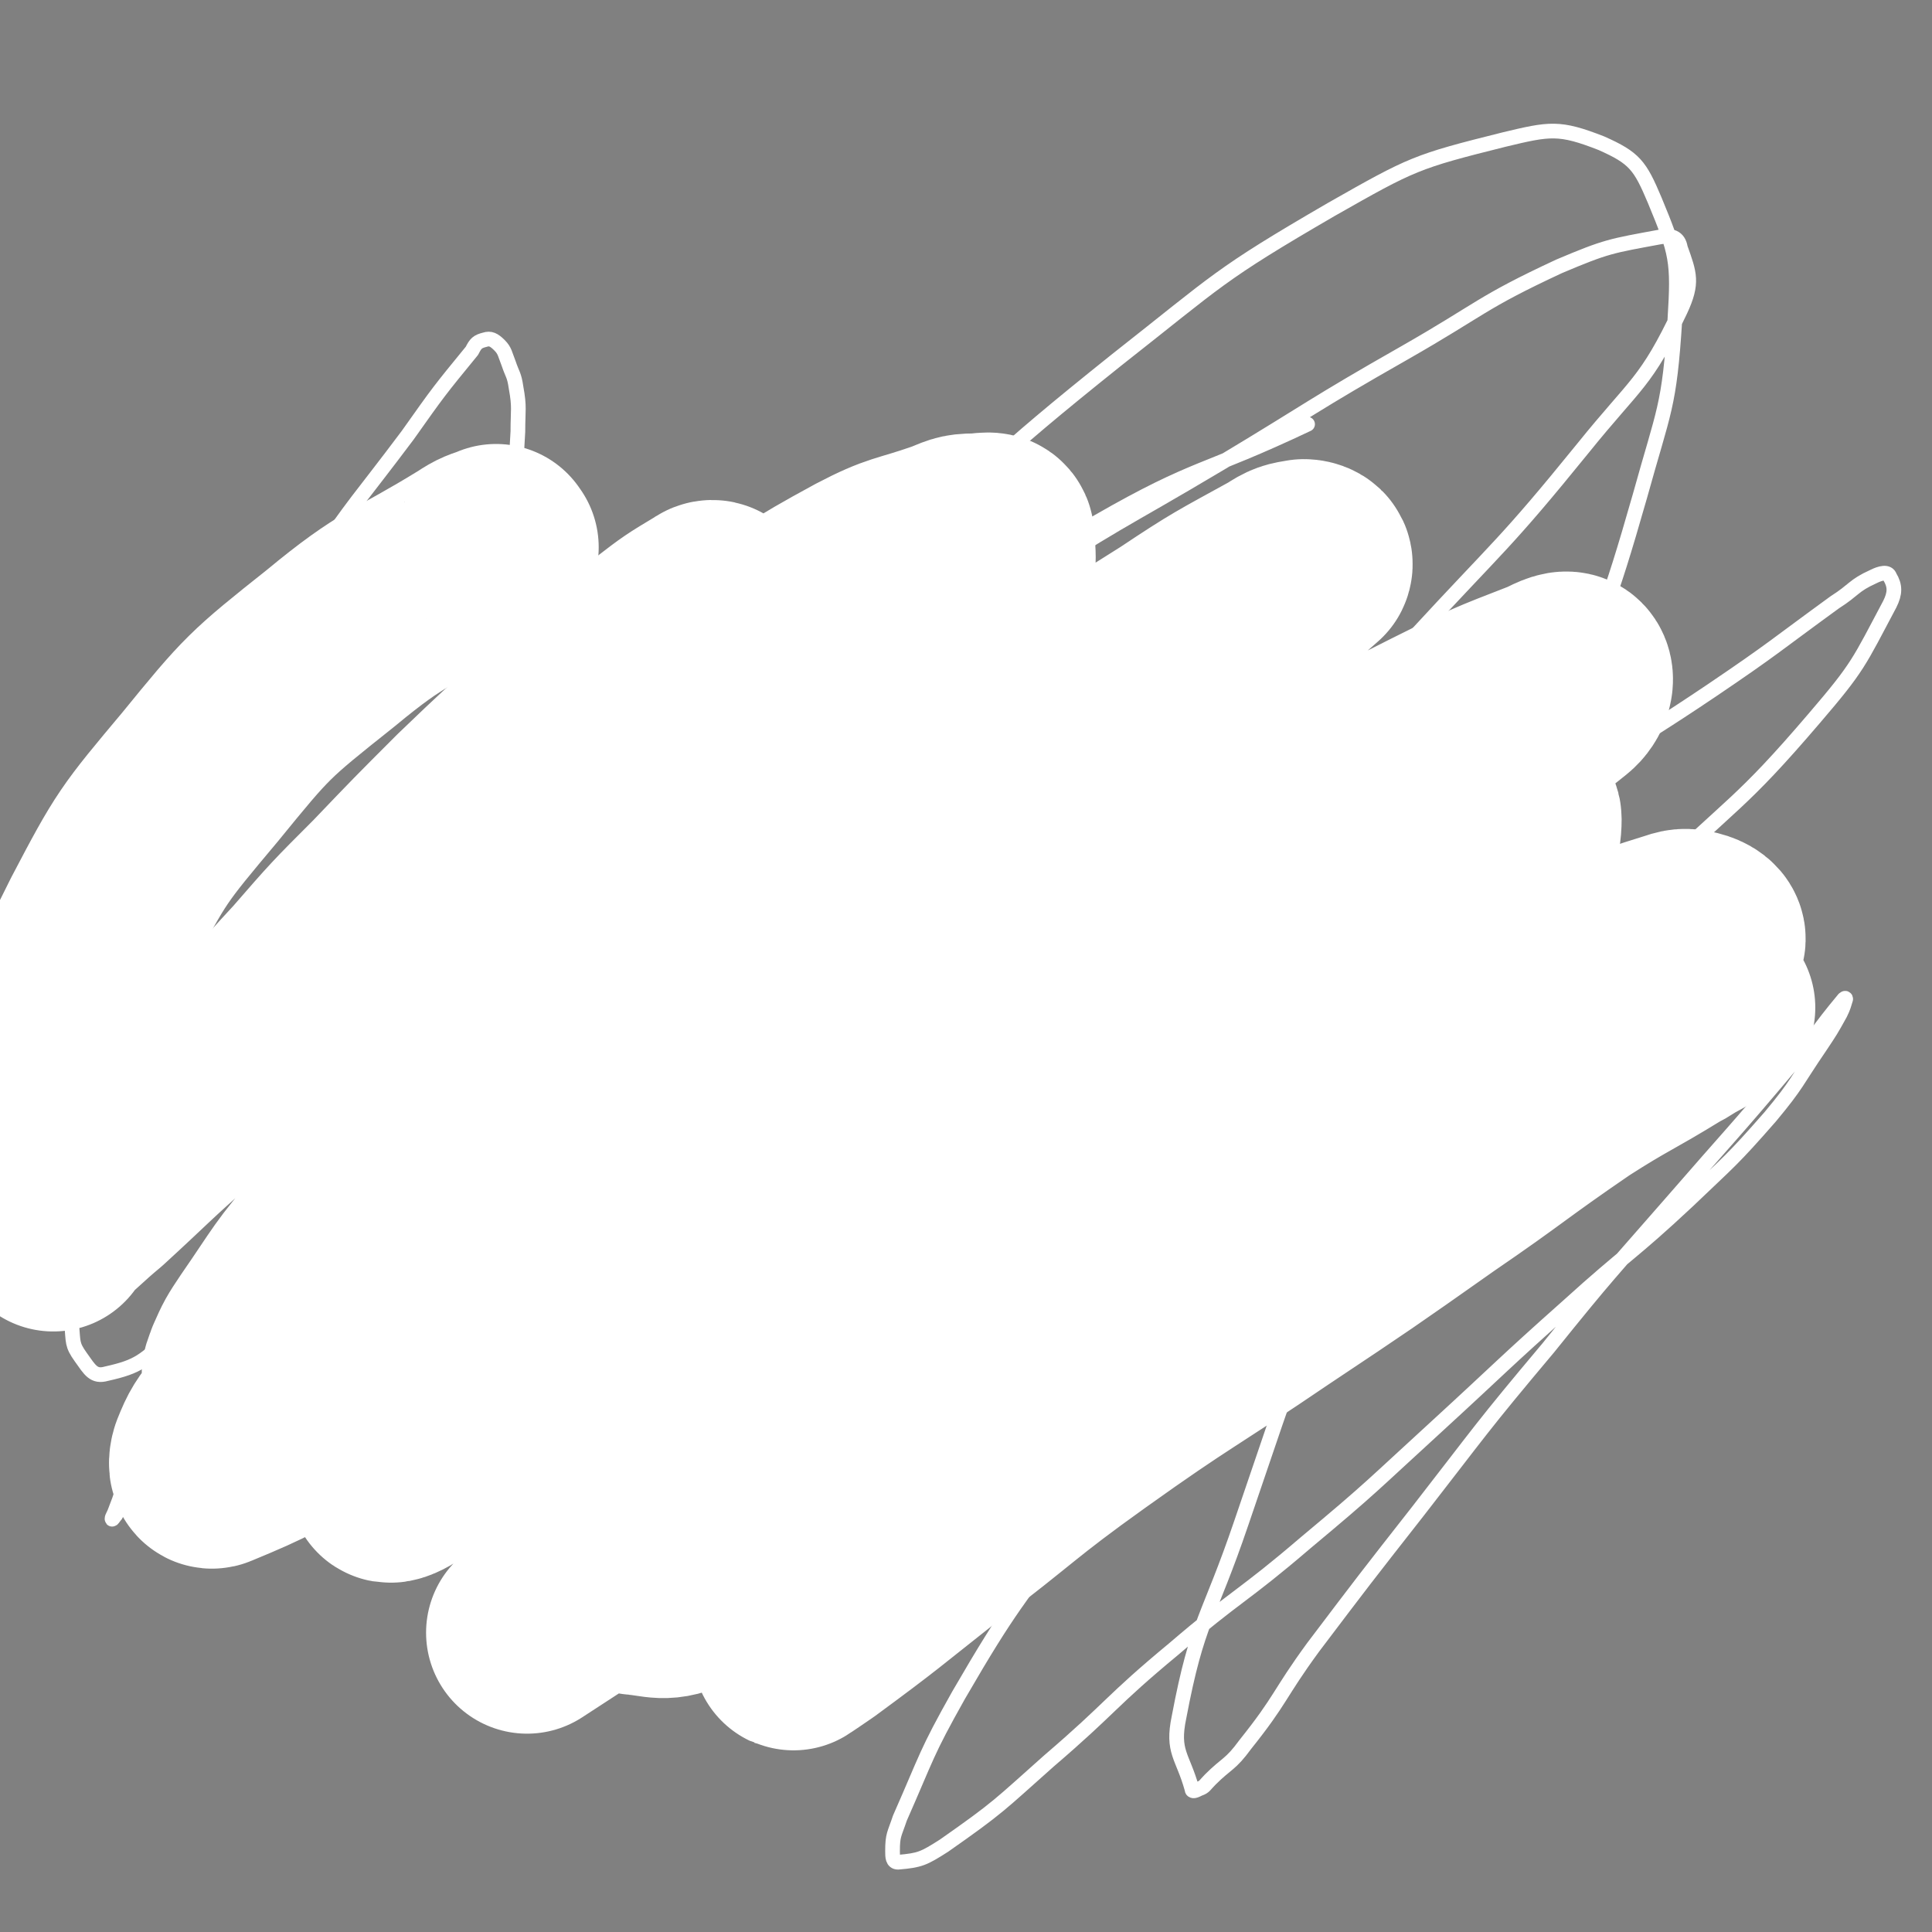 <svg viewBox='0 0 1052 1052' version='1.1' xmlns='http://www.w3.org/2000/svg' xmlns:xlink='http://www.w3.org/1999/xlink'><rect x="0" y="0" width="1052" height="1052" fill="#808080" stroke="none"/><g fill='none' stroke='#000000' stroke-width='8' stroke-linecap='round' stroke-linejoin='round'><path d='M194,488c-1,-1 -1,-1 -1,-1 -1,-1 0,0 0,0 0,0 0,0 0,0 0,0 0,0 0,0 -1,-1 0,0 0,0 5,-5 5,-5 9,-10 4,-5 4,-5 8,-10 4,-5 3,-5 8,-10 4,-4 5,-4 10,-8 5,-4 5,-5 11,-8 7,-4 7,-4 14,-6 7,-2 7,-2 15,-3 6,-1 6,-2 12,-2 6,0 6,1 12,3 7,2 7,2 13,5 6,3 6,3 12,6 5,3 5,3 9,6 3,3 3,3 6,6 3,3 4,3 7,6 4,4 4,4 8,8 4,4 4,4 8,8 3,4 3,4 6,8 2,4 1,4 4,8 2,2 3,2 5,4 1,1 1,2 2,3 0,0 1,0 1,0 0,0 0,1 0,1 0,0 0,0 0,0 0,0 0,0 0,0 -1,-1 -1,-1 -2,-2 -1,-1 -2,-1 -3,-2 -2,-2 -2,-2 -4,-4 -2,-2 -2,-2 -4,-4 -2,-2 -3,-2 -5,-4 -4,-3 -4,-3 -7,-6 -3,-3 -3,-2 -6,-5 -4,-3 -3,-4 -7,-7 -3,-3 -3,-3 -7,-6 -3,-2 -3,-2 -7,-4 -4,-2 -4,-1 -8,-3 -4,-2 -4,-2 -8,-4 -2,-1 -2,-1 -5,-2 -2,-1 -3,0 -5,-1 -3,-1 -3,-1 -6,-2 -3,-1 -3,-1 -6,-1 -3,-1 -3,-1 -6,-1 -3,0 -3,0 -6,0 -4,0 -4,0 -8,0 -3,0 -3,0 -7,0 -4,0 -4,0 -8,1 -4,1 -3,1 -7,3 -3,1 -3,1 -6,3 -3,2 -3,2 -7,4 -3,1 -3,0 -6,2 -2,1 -2,2 -4,4 -2,2 -2,2 -4,4 -2,2 -2,2 -4,4 -1,2 0,2 -1,4 0,1 -1,1 -1,2 0,0 0,0 0,0 0,0 0,0 0,-1 '/><path d='M204,517c-1,-1 -1,-1 -1,-1 -1,-1 0,0 0,0 0,0 0,0 0,0 0,0 0,0 0,0 -1,-1 0,0 0,0 2,-1 1,-1 3,-2 4,-2 4,-2 8,-3 6,-1 6,-1 13,-2 6,-1 6,0 13,-1 6,0 6,-1 13,-1 8,0 8,0 16,2 10,2 10,3 20,5 11,2 11,2 22,4 7,1 7,1 15,1 5,0 5,0 11,0 4,0 4,-1 8,0 5,1 4,2 9,3 5,1 5,0 10,1 5,1 4,2 9,3 3,1 3,1 6,2 1,0 1,0 3,0 1,0 1,0 1,0 0,0 0,0 0,0 0,1 0,1 0,2 -1,0 -1,-1 -2,-1 -2,0 -2,0 -3,0 -3,-1 -2,-2 -5,-3 -3,-1 -4,0 -7,-1 -4,-1 -4,-1 -8,-2 -4,-1 -4,-1 -8,-1 -4,-1 -4,-1 -8,-1 -5,-1 -5,-1 -10,-1 -6,-1 -6,0 -12,-1 -6,0 -5,-1 -11,-1 -4,0 -4,0 -8,0 -4,0 -4,0 -8,0 -4,1 -4,1 -8,2 -4,1 -5,0 -9,1 -4,1 -4,1 -8,2 -6,1 -6,1 -12,2 -4,1 -4,1 -8,2 -4,1 -4,1 -8,2 -4,2 -4,2 -8,4 -4,1 -4,1 -8,2 -3,1 -3,1 -6,2 -2,0 -2,0 -5,0 -2,0 -2,0 -4,0 -2,-1 -2,-1 -4,-2 -2,-2 -2,-2 -4,-4 -2,-2 -2,-2 -4,-4 -2,-2 -3,-2 -5,-4 -2,-2 -3,-2 -4,-4 -1,-2 0,-3 -1,-5 0,-2 -1,-2 -1,-4 0,-2 0,-2 0,-4 0,-2 0,-2 0,-4 0,-2 -1,-2 0,-4 1,-2 1,-2 3,-4 1,-1 1,-1 2,-1 '/><path d='M302,442c-1,-1 -1,-1 -1,-1 -1,-1 0,0 0,0 0,0 0,0 0,0 0,0 0,0 0,0 -1,-1 0,0 0,0 0,0 0,0 0,0 0,0 0,0 0,0 -1,-1 0,0 0,0 -1,2 -1,3 -3,5 -2,4 -2,4 -5,7 -2,3 -3,2 -5,5 -2,2 -2,2 -2,5 0,3 0,4 1,7 1,5 1,5 3,10 2,6 3,5 6,11 2,4 2,4 5,8 3,5 3,5 7,9 2,2 2,2 4,4 3,2 3,3 7,4 4,2 4,1 8,2 2,0 2,1 3,1 '/><path d='M311,460c-1,-1 -1,-1 -1,-1 -1,-1 0,0 0,0 0,0 0,0 0,0 -2,5 -2,5 -3,10 -1,9 -1,9 -1,18 0,7 0,7 0,14 0,5 -1,5 -1,10 0,2 -1,3 0,4 0,1 1,0 2,0 '/><path d='M344,477c-1,-1 -1,-1 -1,-1 -1,-1 0,0 0,0 0,0 0,0 0,0 0,0 0,0 0,0 -1,-1 0,0 0,0 -2,4 -2,4 -4,8 -2,5 -3,4 -4,9 -2,5 -1,5 -2,9 -1,5 -1,5 -2,9 0,2 0,2 0,4 0,1 0,1 0,1 '/><path d='M365,496c-1,-1 -1,-1 -1,-1 -1,-1 0,0 0,0 0,0 0,0 0,0 0,0 0,-1 0,0 -1,0 -1,1 -1,2 0,2 0,2 0,4 0,1 0,1 0,2 0,0 0,0 0,0 '/><path d='M327,634c-1,-1 -1,-1 -1,-1 -1,-1 0,0 0,0 0,0 0,0 0,0 0,0 0,0 0,0 -1,-1 0,0 0,0 3,2 3,2 6,3 4,2 4,2 8,4 4,2 4,2 8,4 7,3 7,3 14,6 6,3 6,3 13,6 8,3 8,4 16,6 9,2 10,1 19,2 9,1 9,2 19,2 11,1 11,1 22,0 9,0 9,-1 18,-2 8,0 8,1 17,0 7,0 7,-1 13,-2 6,-1 6,-2 12,-3 6,-1 6,-1 12,-2 5,-1 5,-1 10,-2 4,-1 4,-1 9,-2 4,-1 4,-1 8,-2 4,-1 4,-2 8,-3 4,-1 4,-1 8,-1 4,0 4,0 8,0 4,0 4,0 8,0 4,0 4,0 8,1 4,0 4,0 8,1 4,1 4,1 8,2 4,1 4,1 8,2 4,1 4,2 8,3 4,1 4,1 8,2 4,2 4,2 8,4 4,2 4,1 8,3 4,1 4,1 7,3 4,2 4,2 7,4 3,2 3,2 5,4 2,2 2,2 4,4 2,2 3,2 4,4 1,2 1,2 1,4 0,2 1,2 1,4 0,2 0,2 0,4 0,2 0,2 -1,4 -1,3 -1,3 -3,6 -2,4 -2,4 -4,7 -2,2 -2,2 -4,4 -3,2 -3,2 -7,4 -4,2 -4,2 -8,3 -6,2 -5,3 -11,4 -5,1 -5,0 -10,1 -5,1 -5,1 -11,3 -5,1 -5,2 -10,3 -6,1 -6,1 -12,2 -6,1 -6,0 -12,1 -6,1 -6,1 -12,2 -7,1 -7,1 -14,2 -6,1 -6,1 -13,2 -7,0 -7,0 -15,0 -6,0 -6,0 -12,0 -6,0 -6,0 -12,0 -6,0 -6,0 -12,0 -6,0 -6,0 -12,0 -6,-1 -6,-1 -12,-2 -6,-1 -6,0 -12,-1 -6,-1 -6,-1 -12,-2 -6,-1 -6,-1 -12,-2 -6,-1 -6,-1 -12,-2 -6,-1 -6,-2 -12,-4 -6,-2 -6,-1 -12,-3 -5,-1 -4,-1 -9,-3 -5,-1 -5,-2 -9,-3 -5,-2 -4,-2 -9,-3 -4,-1 -5,-1 -9,-2 -4,-1 -4,-1 -8,-3 -4,-2 -4,-2 -8,-4 -4,-2 -4,-1 -8,-3 -4,-2 -4,-2 -8,-4 -4,-2 -3,-2 -7,-4 -3,-2 -3,-1 -6,-3 -2,-2 -2,-2 -4,-4 -2,-2 -2,-2 -4,-4 -2,-2 -2,-2 -4,-4 -2,-2 -2,-2 -3,-4 -1,-2 -1,-2 -2,-4 -1,-2 -1,-2 -2,-4 0,-2 0,-2 0,-4 0,-3 -1,-3 -1,-6 -1,-3 0,-3 -1,-6 0,-2 -1,-2 -1,-4 0,-2 0,-2 0,-4 0,-2 0,-2 0,-3 0,0 0,0 0,0 '/><path d='M353,633c-1,-1 -1,-1 -1,-1 -1,-1 0,0 0,0 0,0 0,0 0,0 0,0 0,0 0,0 -1,-1 0,0 0,0 0,0 0,0 0,0 0,0 0,-1 0,0 -4,0 -4,0 -7,1 -7,1 -7,1 -13,2 -5,1 -4,2 -9,3 -5,0 -5,-1 -10,-1 -4,0 -4,0 -9,1 -3,0 -3,0 -6,1 -2,0 -2,0 -4,1 -1,0 -2,1 -2,2 0,0 1,0 1,0 4,2 4,2 8,4 0,0 0,0 0,0 0,0 0,0 0,0 '/><path d='M658,712c-1,-1 -1,-1 -1,-1 -1,-1 0,0 0,0 0,0 0,0 0,0 0,0 0,0 0,0 -1,-1 0,0 0,0 0,0 0,0 0,0 0,0 0,-1 0,0 -4,1 -4,2 -9,3 -6,3 -6,3 -13,5 -7,3 -7,3 -14,5 -7,2 -7,2 -14,4 -7,2 -7,2 -14,3 -8,1 -8,0 -15,1 -7,0 -7,0 -13,1 -7,1 -8,1 -15,2 -7,1 -7,2 -14,3 -7,2 -7,2 -14,3 -5,1 -5,1 -11,2 -5,1 -5,1 -10,1 -4,0 -4,0 -8,0 -5,0 -5,0 -9,0 -5,0 -5,0 -10,0 -5,0 -5,0 -10,0 -4,0 -4,0 -8,0 -5,0 -5,0 -9,0 -5,0 -5,0 -9,0 -6,-1 -6,-1 -11,-2 -5,-1 -5,0 -9,-1 -4,-1 -4,-2 -8,-3 -4,-1 -4,-1 -8,-2 -4,-1 -4,-1 -8,-1 -4,0 -4,1 -8,0 -4,0 -4,-1 -7,-2 -4,-1 -4,-1 -7,-2 -4,-1 -4,-1 -8,-2 -4,-1 -4,0 -7,-1 -3,0 -3,-1 -5,-1 -3,-1 -3,-1 -6,-1 -3,0 -3,0 -6,-1 -4,-1 -4,0 -7,-1 -4,-1 -3,-2 -6,-4 -4,-1 -4,-1 -7,-2 -3,-1 -3,-2 -5,-3 -2,-1 -2,-1 -4,-2 -2,-1 -2,-1 -4,-2 -3,-2 -3,-2 -5,-3 -2,-2 -3,-1 -4,-3 -2,-2 -1,-2 -2,-4 -1,-2 -1,-2 -1,-4 0,-2 0,-2 0,-4 0,-2 0,-2 0,-4 0,-2 -1,-2 -1,-4 0,-2 0,-2 0,-4 0,-1 -1,-1 -1,-3 0,-1 0,-1 0,-2 0,-2 0,-2 0,-4 0,-2 0,-2 0,-4 0,-1 0,-1 0,-2 0,-1 0,-1 0,-1 0,0 0,0 0,-1 0,0 0,0 0,-1 0,-1 0,-1 0,-3 0,0 0,0 0,0 '/><path d='M354,627c-1,-1 -1,-1 -1,-1 -1,-1 0,0 0,0 0,0 0,0 0,0 0,0 0,0 0,0 -1,-1 0,0 0,0 0,0 0,0 0,0 0,0 0,0 0,0 -2,-1 -2,-1 -4,-1 -2,0 -2,0 -5,0 -2,0 -2,0 -4,1 -4,1 -4,1 -7,3 -4,2 -4,2 -7,4 -3,2 -3,2 -6,3 -3,1 -3,0 -6,1 -3,1 -3,2 -5,3 -2,1 -2,0 -4,1 -3,2 -3,2 -5,4 -1,1 -2,1 -2,2 -1,2 0,2 0,4 0,2 -1,2 -1,4 0,2 0,2 0,3 0,2 -1,2 0,4 1,3 1,3 3,5 2,2 2,2 4,4 2,3 2,3 3,6 0,0 0,0 0,0 '/><path d='M299,677c-1,-1 -1,-1 -1,-1 -1,-1 0,0 0,0 0,0 0,0 0,0 0,0 -1,-1 0,0 4,0 6,0 12,1 9,2 9,2 18,3 12,2 12,2 24,4 17,2 17,2 33,4 18,2 18,2 35,3 17,1 17,1 34,2 16,1 16,1 32,2 15,0 15,0 30,0 15,0 15,0 31,0 11,0 11,-1 22,-1 12,0 12,-1 24,0 10,1 10,2 20,3 10,1 10,1 20,2 9,1 9,1 17,2 6,1 6,0 12,1 5,0 5,0 9,1 2,0 2,0 4,1 1,1 1,1 2,2 0,0 0,0 0,0 '/><path d='M655,710c-1,-1 -1,-1 -1,-1 -1,-1 0,0 0,0 0,0 0,0 0,0 0,0 0,0 0,0 -1,-1 0,0 0,0 0,0 0,0 0,0 0,0 0,0 0,0 -12,-2 -12,-1 -23,-3 -14,-2 -14,-2 -28,-4 -15,-2 -15,-3 -30,-4 -15,-2 -15,-2 -30,-3 -15,-2 -15,-3 -30,-4 -15,-2 -15,-1 -29,-2 -12,0 -12,0 -23,0 -12,0 -12,0 -23,-1 -10,0 -10,-1 -21,-1 -10,0 -10,0 -20,0 -7,0 -7,0 -15,0 -8,0 -8,0 -16,0 -7,0 -7,0 -14,1 -7,1 -7,2 -14,3 -5,1 -5,1 -11,2 -4,0 -4,0 -8,0 -3,0 -3,0 -5,0 -2,0 -2,0 -4,0 -1,0 -1,0 -2,0 -1,0 -1,0 -1,0 0,0 -1,0 -1,0 0,0 0,1 0,1 '/><path d='M317,606c-1,-1 -1,-1 -1,-1 -1,-1 0,0 0,0 0,0 0,0 0,0 '/><path d='M315,594c-1,-1 -1,-1 -1,-1 -1,-1 0,0 0,0 0,0 0,0 0,0 -3,2 -3,2 -6,4 -5,4 -6,3 -11,6 -5,4 -4,5 -9,8 -4,3 -5,3 -9,6 -5,3 -5,2 -9,4 -3,3 -3,3 -5,6 -2,3 -2,3 -2,6 0,3 0,3 0,6 -1,4 -1,4 -2,7 -1,4 -1,4 -1,8 -1,4 -1,4 -1,8 0,4 0,5 1,8 1,3 1,3 2,6 '/><path d='M329,595c-1,-1 -1,-1 -1,-1 -1,-1 0,0 0,0 0,0 0,0 0,0 -3,1 -3,0 -5,1 -6,2 -6,2 -11,4 -9,4 -9,4 -17,10 -7,5 -7,5 -14,10 -6,5 -6,5 -11,9 -5,4 -5,4 -10,8 -4,3 -4,3 -7,6 -2,2 -2,2 -3,4 -1,2 -1,3 0,5 1,4 2,4 4,6 3,4 4,4 7,8 0,0 0,0 0,0 '/><path d='M543,529c-1,-1 -1,-1 -1,-1 -1,-1 0,0 0,0 0,0 0,0 0,0 0,0 0,0 0,0 -1,-1 0,0 0,0 1,-1 1,-1 2,-2 4,-4 3,-4 7,-8 4,-4 4,-4 8,-7 5,-3 5,-2 10,-5 6,-3 6,-3 13,-6 5,-4 5,-4 11,-7 4,-3 4,-3 9,-5 5,-3 5,-3 11,-5 5,-2 5,-1 10,-2 7,-1 7,-1 13,-2 6,0 6,0 11,0 4,0 4,0 7,1 3,1 3,1 6,2 5,2 5,2 9,3 5,1 5,2 9,3 5,1 5,1 9,2 5,1 4,2 8,3 7,2 7,1 13,4 5,2 4,3 8,6 5,3 5,3 9,6 4,3 4,3 8,6 3,2 4,2 6,4 4,4 3,5 6,8 2,2 3,2 5,4 3,3 3,2 6,5 3,2 3,3 5,5 2,2 2,2 4,4 0,1 1,1 1,1 0,1 0,1 0,3 0,0 0,0 0,0 0,1 0,1 0,1 0,0 0,0 0,0 0,0 0,0 0,0 -1,-1 0,-2 -1,-3 -1,-2 -1,-2 -2,-3 -2,-2 -2,-2 -4,-3 -2,-1 -2,-1 -4,-2 -2,-2 -2,-2 -4,-4 -4,-3 -4,-3 -7,-5 -3,-2 -3,-2 -6,-4 -3,-2 -3,-3 -6,-5 -3,-2 -4,-2 -7,-4 -3,-2 -3,-3 -6,-5 -3,-2 -3,-2 -6,-4 -3,-2 -3,-3 -5,-5 -4,-4 -4,-4 -8,-7 -4,-4 -4,-4 -7,-7 -4,-3 -3,-4 -7,-6 -4,-3 -4,-2 -8,-4 -6,-2 -6,-3 -11,-4 -5,-1 -5,0 -10,0 -6,0 -6,0 -11,0 -5,0 -5,0 -9,0 -4,0 -4,0 -8,0 -4,1 -4,1 -8,2 -4,1 -4,1 -8,2 -4,1 -4,1 -8,2 -5,1 -5,0 -9,1 -4,1 -4,2 -8,3 -4,1 -4,1 -8,2 -4,1 -4,2 -8,3 -4,2 -5,1 -8,3 -4,2 -3,2 -6,4 -4,2 -4,1 -7,3 -3,2 -3,2 -5,4 -3,2 -3,1 -5,3 -2,1 -2,2 -4,3 -2,1 -2,0 -4,1 -2,1 -2,1 -3,3 -1,1 -1,1 -1,3 0,1 0,1 0,3 0,2 0,2 0,4 0,1 0,1 0,2 0,1 0,1 1,3 0,1 1,1 2,2 2,1 2,2 4,2 2,0 2,0 4,0 2,1 2,1 4,2 2,2 2,2 4,3 2,2 2,2 4,4 2,2 2,2 4,4 2,2 2,2 4,3 2,1 2,1 4,2 2,1 2,1 4,2 3,1 3,0 6,1 3,1 3,1 5,2 3,1 3,1 5,2 3,1 3,2 5,2 3,1 3,0 6,0 3,0 3,0 5,0 3,0 3,0 5,0 3,0 3,0 6,0 4,0 4,0 8,0 4,-1 4,-1 7,-2 4,-1 4,-1 8,-2 4,-1 4,-1 7,-1 4,0 4,0 8,0 4,0 4,0 8,-1 4,-1 4,-1 8,-2 4,-1 4,-1 8,-2 4,-1 4,-1 7,-1 3,0 3,0 6,0 2,0 2,0 4,0 4,0 4,0 7,0 4,0 4,0 8,0 4,1 4,1 8,2 4,1 4,0 8,0 3,1 3,1 5,2 2,1 2,0 4,1 3,1 3,1 5,2 2,1 2,0 4,1 2,1 2,2 4,3 2,1 2,0 4,0 2,0 2,1 4,1 1,1 1,1 3,1 0,0 0,0 1,0 0,0 0,0 0,0 1,1 1,0 2,1 1,0 0,1 1,1 1,0 1,0 2,0 0,0 0,1 0,1 0,0 0,0 0,0 0,0 -1,0 0,0 0,-1 0,0 1,0 0,0 0,0 0,0 2,0 2,0 4,0 1,0 1,-1 2,-1 2,-1 2,0 4,-1 0,0 1,0 1,-1 0,-1 0,-1 0,-2 0,-2 0,-2 0,-3 0,-2 0,-2 0,-3 0,-2 0,-2 -1,-4 -1,-1 -1,-1 -2,-3 0,0 0,0 0,-1 -1,-2 -1,-2 -2,-3 -1,-2 -1,-2 -2,-3 -1,-2 -2,-2 -3,-3 -1,-1 -1,-1 -2,-2 -2,-2 -2,-2 -4,-4 -2,-2 -2,-1 -4,-3 -2,-2 -2,-2 -4,-4 -2,-2 -2,-2 -4,-4 -1,-1 -2,-1 -3,-2 -2,-2 -2,-2 -4,-4 -2,-2 -2,-3 -4,-4 -2,-1 -2,0 -4,-1 -3,-2 -3,-2 -6,-4 -3,-1 -3,-1 -6,-2 -3,-2 -3,-2 -6,-4 -4,-2 -4,-2 -7,-3 -4,-1 -4,-1 -8,-2 -3,-1 -3,-1 -6,-2 -4,-1 -4,-1 -7,-1 -4,0 -4,0 -8,0 -4,0 -4,0 -8,0 -4,0 -4,0 -8,0 -4,0 -4,-1 -8,-1 -4,-1 -4,-1 -8,-1 -5,0 -5,0 -9,0 -5,0 -5,0 -9,0 -5,0 -5,1 -10,1 -6,0 -6,0 -11,0 -6,0 -6,1 -11,1 -6,0 -6,0 -12,0 -6,0 -6,-1 -11,0 -5,0 -5,1 -9,2 -5,1 -5,1 -9,3 -5,2 -5,2 -9,4 -4,2 -4,2 -8,4 -4,2 -4,2 -7,4 -2,2 -2,2 -4,4 -2,1 -2,1 -4,3 0,1 0,1 0,3 0,0 0,0 0,1 0,1 0,1 0,1 0,0 0,0 0,0 0,0 0,0 0,0 -1,-1 0,-1 0,-1 '/><path d='M591,493c-1,-1 -1,-1 -1,-1 -1,-1 0,0 0,0 0,0 0,0 0,0 0,0 0,0 0,0 -1,-1 0,0 0,0 0,0 0,0 0,0 0,0 0,0 0,0 -1,-1 0,0 0,0 0,0 0,0 0,0 0,0 0,0 0,0 -1,-1 0,0 0,0 0,0 0,0 0,0 0,0 -1,-1 0,0 0,1 1,1 2,3 2,4 2,4 4,7 2,3 2,3 4,5 2,2 2,2 4,4 2,3 2,3 4,5 2,2 2,2 4,4 2,3 2,4 4,6 2,3 3,3 5,5 2,2 2,2 4,4 2,2 2,3 4,4 2,1 2,2 4,2 2,0 2,0 4,0 2,0 2,0 4,0 1,0 1,0 2,0 1,0 1,0 1,0 0,0 0,0 0,0 0,0 0,0 0,0 '/><path d='M583,514c-1,-1 -1,-1 -1,-1 -1,-1 0,0 0,0 0,0 0,0 0,0 0,0 0,0 0,0 -1,-1 0,0 0,0 0,0 0,0 0,0 1,4 0,4 1,8 1,5 1,5 2,9 1,3 1,3 3,6 1,3 1,3 3,5 3,3 3,3 5,5 2,3 2,3 4,5 3,2 3,2 5,3 3,2 3,2 6,3 3,1 3,2 5,2 3,0 3,0 5,0 2,0 2,1 4,1 2,0 2,0 4,0 1,0 1,0 2,0 1,0 1,0 1,0 2,0 2,0 3,0 2,0 2,1 4,1 1,0 1,-1 2,-1 2,-1 2,-1 3,-1 0,0 0,0 0,0 '/><path d='M730,513c-1,-1 -1,-1 -1,-1 -1,-1 0,0 0,0 0,0 0,0 0,0 0,0 0,0 0,0 -1,-1 0,0 0,0 0,0 0,0 0,0 0,0 0,0 0,0 -1,-1 0,0 0,0 0,1 -1,0 -1,1 -1,2 0,2 -1,4 -1,4 -1,4 -2,7 -1,3 -1,3 -3,5 -2,2 -2,3 -4,4 -3,1 -3,1 -6,1 -5,0 -5,0 -9,0 -4,1 -4,1 -8,2 -3,1 -3,1 -6,2 -2,0 -2,0 -4,0 -1,0 -1,0 -1,0 -1,0 -2,0 -2,-1 0,-1 1,-1 2,-2 '/><path d='M617,506c-1,-1 -1,-1 -1,-1 -1,-1 0,0 0,0 0,0 0,0 0,0 0,0 0,0 0,0 -1,-1 0,0 0,0 0,0 0,0 0,0 0,0 0,-1 0,0 -4,5 -4,7 -7,13 -3,5 -3,5 -5,10 -1,2 -1,2 -2,5 0,2 -1,3 0,4 1,2 2,2 3,3 2,1 2,1 4,2 2,0 2,0 3,0 0,0 0,0 0,0 '/></g>
<g fill='none' stroke='#FFFFFF' stroke-width='110' stroke-linecap='round' stroke-linejoin='round'><path d='M271,298c-1,-1 -1,-2 -1,-1 -6,2 -7,2 -13,6 -39,24 -42,21 -77,50 -39,31 -40,32 -71,70 -31,37 -32,38 -54,80 -21,42 -21,43 -32,88 -6,21 0,22 0,44 '/><path d='M29,670c-1,-1 -1,-1 -1,-1 -1,-1 0,0 0,0 12,-10 12,-11 24,-21 24,-22 24,-23 49,-45 40,-36 40,-37 81,-72 36,-31 37,-30 73,-59 26,-22 27,-21 53,-43 17,-16 17,-16 33,-33 14,-14 13,-14 26,-29 8,-9 9,-8 15,-18 4,-7 4,-7 6,-14 1,-3 2,-5 1,-7 0,-1 -2,-1 -3,0 -15,9 -15,9 -28,19 -28,22 -28,23 -54,47 -25,22 -25,22 -49,45 -23,23 -23,23 -45,46 -22,22 -22,22 -42,45 -12,13 -12,13 -24,27 -5,5 -5,5 -10,10 -3,3 -3,3 -5,6 0,1 0,1 0,1 1,-1 1,-2 3,-3 20,-20 19,-20 39,-39 34,-31 34,-31 70,-61 38,-31 38,-31 78,-61 41,-29 42,-29 84,-56 33,-22 32,-23 67,-42 21,-11 22,-9 45,-17 8,-3 8,-4 16,-4 5,0 10,-2 10,2 1,13 2,19 -7,31 -22,31 -27,28 -56,56 -35,34 -36,34 -72,68 -42,39 -42,39 -83,79 -39,38 -40,37 -78,76 -33,34 -33,34 -63,71 -21,24 -20,25 -38,51 -6,9 -6,9 -10,18 -1,3 -3,7 -1,6 12,-4 16,-6 28,-16 42,-34 40,-36 80,-73 48,-43 47,-44 95,-87 56,-49 55,-51 114,-97 51,-40 52,-39 106,-76 41,-29 41,-29 84,-56 27,-18 28,-18 57,-34 6,-4 7,-4 13,-5 2,0 5,1 4,3 -19,17 -22,18 -45,35 -44,32 -45,30 -90,61 -53,37 -54,36 -106,75 -57,42 -57,43 -113,87 -52,41 -53,40 -103,82 -40,34 -40,34 -78,71 -27,25 -28,26 -52,54 -7,9 -8,10 -12,20 -1,3 -1,7 1,6 29,-12 32,-14 61,-32 54,-35 51,-39 104,-74 66,-45 67,-44 135,-87 70,-44 69,-45 141,-87 62,-36 63,-35 126,-69 49,-26 49,-28 99,-53 30,-15 30,-15 61,-27 6,-3 10,-5 12,-3 2,2 1,8 -4,12 -36,29 -38,27 -78,54 -57,39 -57,38 -115,77 -68,45 -68,45 -136,90 -62,41 -62,41 -124,84 -50,34 -49,35 -100,69 -31,20 -32,19 -63,38 -8,6 -7,8 -16,13 -3,2 -8,4 -7,2 3,-6 7,-10 16,-18 37,-32 37,-32 76,-61 44,-33 45,-32 91,-62 49,-31 49,-31 98,-61 47,-28 47,-28 95,-55 45,-25 45,-26 91,-50 34,-17 34,-16 68,-31 24,-10 23,-10 47,-19 10,-4 10,-5 21,-6 6,0 13,-1 13,3 0,11 -3,16 -12,27 -18,22 -20,21 -42,40 -34,29 -35,28 -70,55 -42,33 -41,34 -84,66 -50,37 -51,35 -101,73 -52,39 -51,41 -102,81 -39,31 -39,31 -79,62 -22,16 -22,16 -44,33 -3,2 -3,2 -6,5 0,0 -1,1 -1,1 29,-19 30,-19 58,-39 39,-27 38,-28 76,-56 44,-33 43,-34 88,-65 52,-36 51,-37 104,-70 52,-32 53,-30 106,-60 47,-26 46,-26 94,-50 32,-16 33,-16 66,-30 16,-6 16,-6 32,-11 6,-2 6,-2 11,-1 4,1 7,3 6,5 -1,6 -3,8 -9,12 -33,18 -34,17 -69,32 -52,23 -53,21 -105,44 -59,25 -60,24 -118,52 -53,26 -54,25 -105,57 -41,26 -41,27 -79,58 -32,26 -30,28 -60,56 -16,16 -16,15 -31,31 -4,4 -5,5 -6,9 -1,3 -1,5 1,5 12,1 15,4 27,-2 39,-20 38,-24 75,-49 47,-32 46,-35 94,-66 49,-32 50,-31 100,-61 48,-28 48,-27 96,-57 40,-25 39,-27 79,-51 28,-17 28,-17 57,-32 12,-6 12,-5 24,-10 1,-1 3,-1 2,-1 -22,14 -24,14 -46,29 -41,28 -40,29 -80,58 -40,29 -41,28 -80,58 -46,35 -46,35 -90,72 -42,34 -41,35 -82,69 -30,24 -30,24 -59,48 -13,11 -13,11 -26,21 -3,2 -7,5 -6,4 2,-1 6,-4 12,-8 34,-25 33,-25 66,-51 41,-31 40,-33 82,-63 49,-35 51,-34 101,-68 45,-30 45,-30 89,-61 38,-26 37,-27 75,-53 25,-16 26,-15 52,-31 10,-5 9,-7 18,-12 3,-2 8,-3 6,-2 -11,7 -16,9 -32,18 -51,31 -51,31 -102,63 -56,34 -55,34 -111,69 -30,18 -29,19 -59,37 '/></g>
<g fill='none' stroke='#FFFFFF' stroke-width='8' stroke-linecap='round' stroke-linejoin='round'><path d='M472,325c-1,-1 -1,-1 -1,-1 -1,-1 0,0 0,0 0,0 0,0 0,0 -19,1 -21,-4 -39,2 -30,11 -31,12 -56,32 -34,27 -34,28 -63,61 -33,39 -32,41 -61,84 -30,43 -29,43 -57,88 -25,39 -25,39 -48,79 -19,33 -19,33 -37,67 -12,22 -12,22 -21,44 -4,9 -3,10 -4,19 0,4 -1,5 0,7 1,2 3,2 4,1 6,-6 6,-8 11,-15 22,-33 20,-35 43,-67 35,-51 34,-52 73,-100 47,-57 47,-57 100,-109 58,-57 58,-57 121,-110 55,-46 56,-46 115,-86 55,-37 56,-35 113,-69 50,-30 49,-31 100,-60 42,-24 41,-27 84,-47 26,-11 28,-11 55,-16 6,-1 10,0 11,6 5,14 7,19 0,34 -19,40 -24,39 -53,75 -43,53 -45,52 -92,103 -57,62 -58,61 -116,123 -59,64 -59,65 -117,130 -55,63 -55,63 -109,126 -43,52 -44,51 -86,104 -25,31 -23,32 -47,64 -5,8 -6,7 -11,15 -1,1 0,2 0,2 22,-16 25,-15 45,-35 55,-52 52,-56 106,-109 63,-62 63,-63 130,-121 67,-58 68,-57 138,-111 61,-47 61,-47 124,-91 52,-36 53,-33 105,-68 34,-23 34,-24 67,-48 11,-7 10,-9 21,-14 4,-2 8,-3 9,0 3,5 3,9 0,15 -17,32 -17,34 -41,62 -41,48 -44,45 -90,90 -55,54 -56,53 -111,109 -59,60 -61,58 -115,122 -46,54 -44,56 -86,115 -33,47 -35,46 -64,96 -18,32 -17,33 -32,67 -3,9 -4,9 -4,18 0,3 0,6 3,6 12,-1 14,-2 25,-9 30,-21 30,-22 57,-46 35,-30 33,-32 68,-61 35,-30 37,-28 72,-58 36,-30 36,-31 71,-63 36,-33 36,-34 72,-66 32,-29 34,-28 65,-57 23,-22 24,-22 45,-46 15,-18 14,-19 27,-38 6,-9 6,-9 11,-18 2,-4 2,-5 3,-8 0,-1 -1,0 -1,0 -15,18 -14,19 -29,36 -32,38 -32,37 -65,75 -34,39 -34,38 -67,79 -37,44 -36,44 -71,89 -29,37 -29,37 -57,74 -19,26 -17,28 -37,53 -8,11 -10,10 -19,19 -3,3 -3,4 -6,5 -2,1 -4,2 -4,0 -5,-18 -11,-20 -7,-39 10,-53 16,-53 34,-106 23,-67 22,-67 48,-133 31,-80 32,-79 64,-158 30,-72 32,-72 61,-144 24,-61 26,-61 44,-124 13,-47 16,-48 19,-96 2,-32 1,-36 -11,-65 -8,-19 -11,-23 -29,-31 -23,-9 -28,-8 -53,-2 -48,12 -50,13 -94,38 -62,36 -61,38 -117,82 -70,56 -68,58 -134,119 -64,60 -64,61 -125,125 -61,63 -60,63 -119,129 -49,57 -54,54 -97,115 -35,50 -31,53 -59,108 -7,14 -5,15 -11,30 -1,3 -2,4 -2,5 0,1 1,-1 2,-2 12,-23 13,-22 23,-45 22,-47 19,-48 42,-94 19,-36 22,-34 42,-70 22,-40 22,-40 42,-81 16,-33 16,-33 28,-68 10,-27 8,-27 14,-54 7,-26 7,-26 12,-52 5,-24 4,-25 7,-49 3,-20 4,-20 6,-40 2,-19 2,-19 3,-37 0,-12 1,-13 -1,-24 -1,-7 -2,-7 -4,-13 -2,-5 -2,-7 -5,-10 -3,-3 -5,-4 -8,-3 -4,1 -5,2 -7,6 -18,22 -18,22 -35,46 -27,36 -28,35 -53,72 -28,43 -29,42 -52,88 -26,50 -28,50 -46,104 -18,53 -15,54 -25,109 -6,34 -5,35 -7,69 -1,21 -2,22 0,42 1,10 0,11 5,18 5,7 7,11 14,9 18,-4 20,-7 35,-20 28,-24 26,-27 52,-54 41,-42 41,-42 84,-84 56,-55 54,-56 112,-109 63,-58 62,-60 130,-113 60,-46 61,-46 127,-84 54,-31 57,-26 114,-53 '/></g>
</svg>